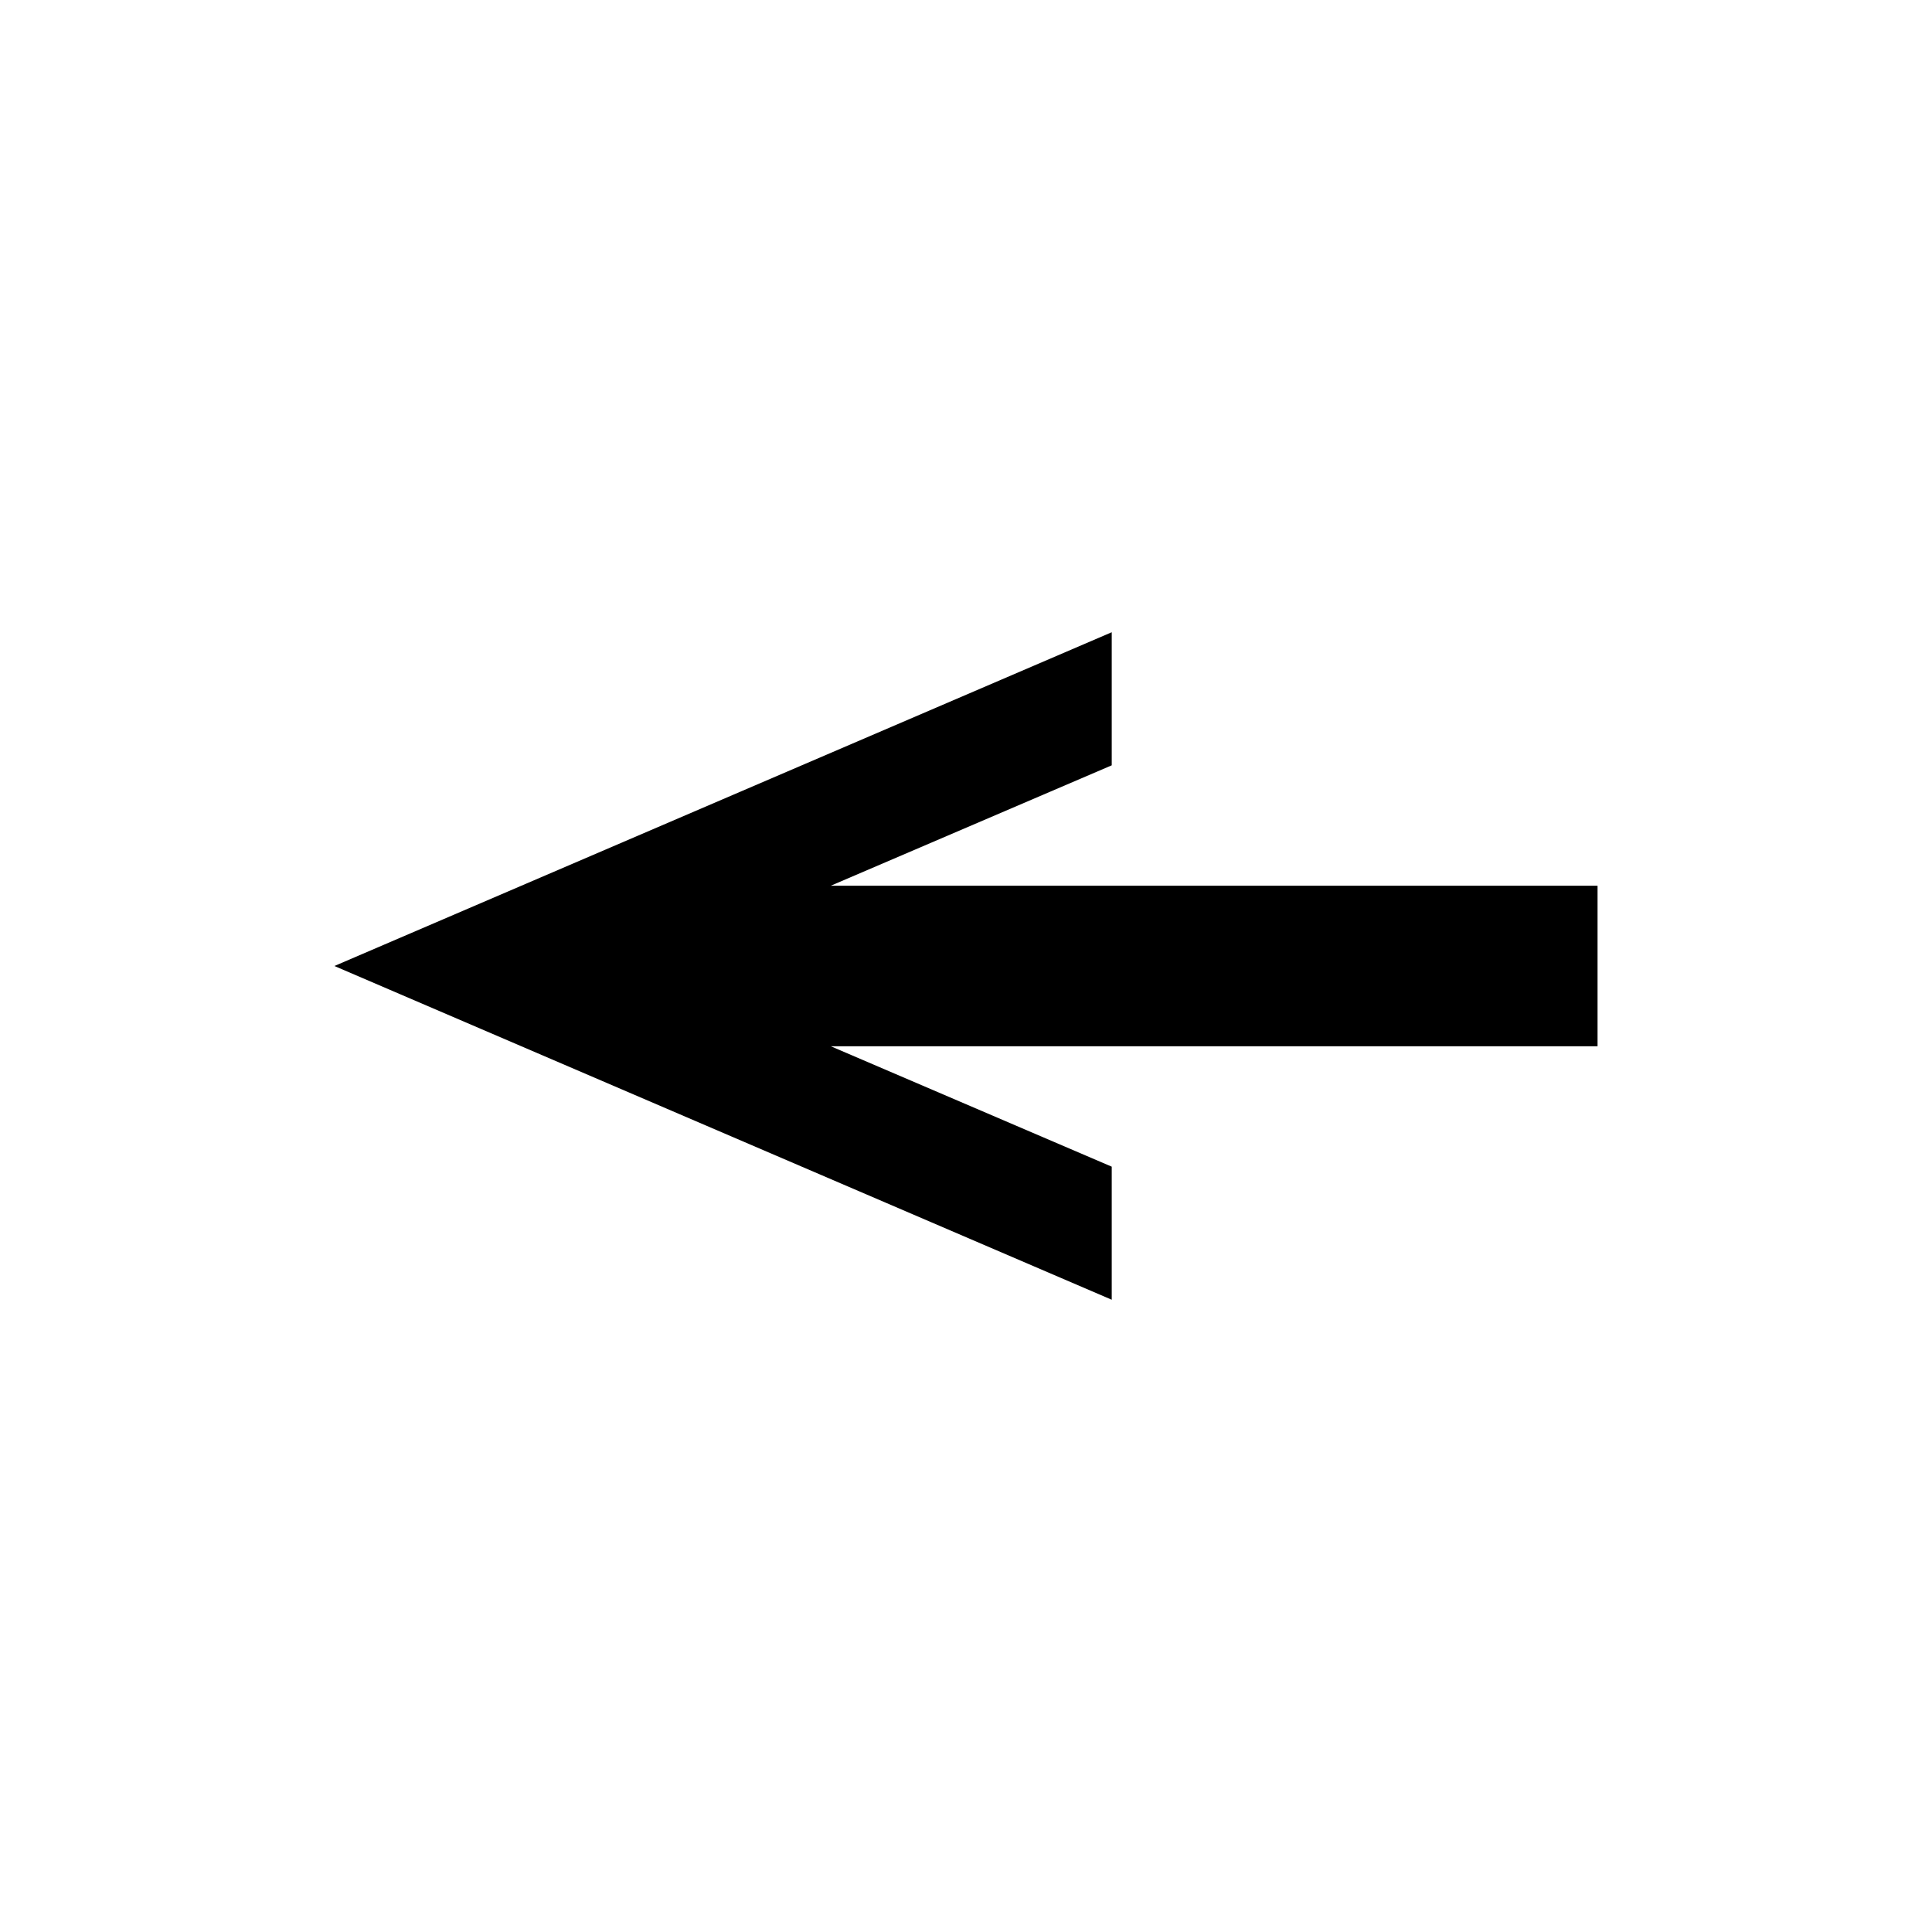 <?xml version="1.0" encoding="UTF-8"?>
<!-- Uploaded to: ICON Repo, www.svgrepo.com, Generator: ICON Repo Mixer Tools -->
<svg fill="#000000" width="800px" height="800px" version="1.1" viewBox="144 144 512 512" xmlns="http://www.w3.org/2000/svg">
 <path d="m438.62 311.55-206 88.449 206 88.445v-35.266l-74.453-31.91h203.2v-42.543h-203.2l74.453-31.906z" fill-rule="evenodd"/>
</svg>